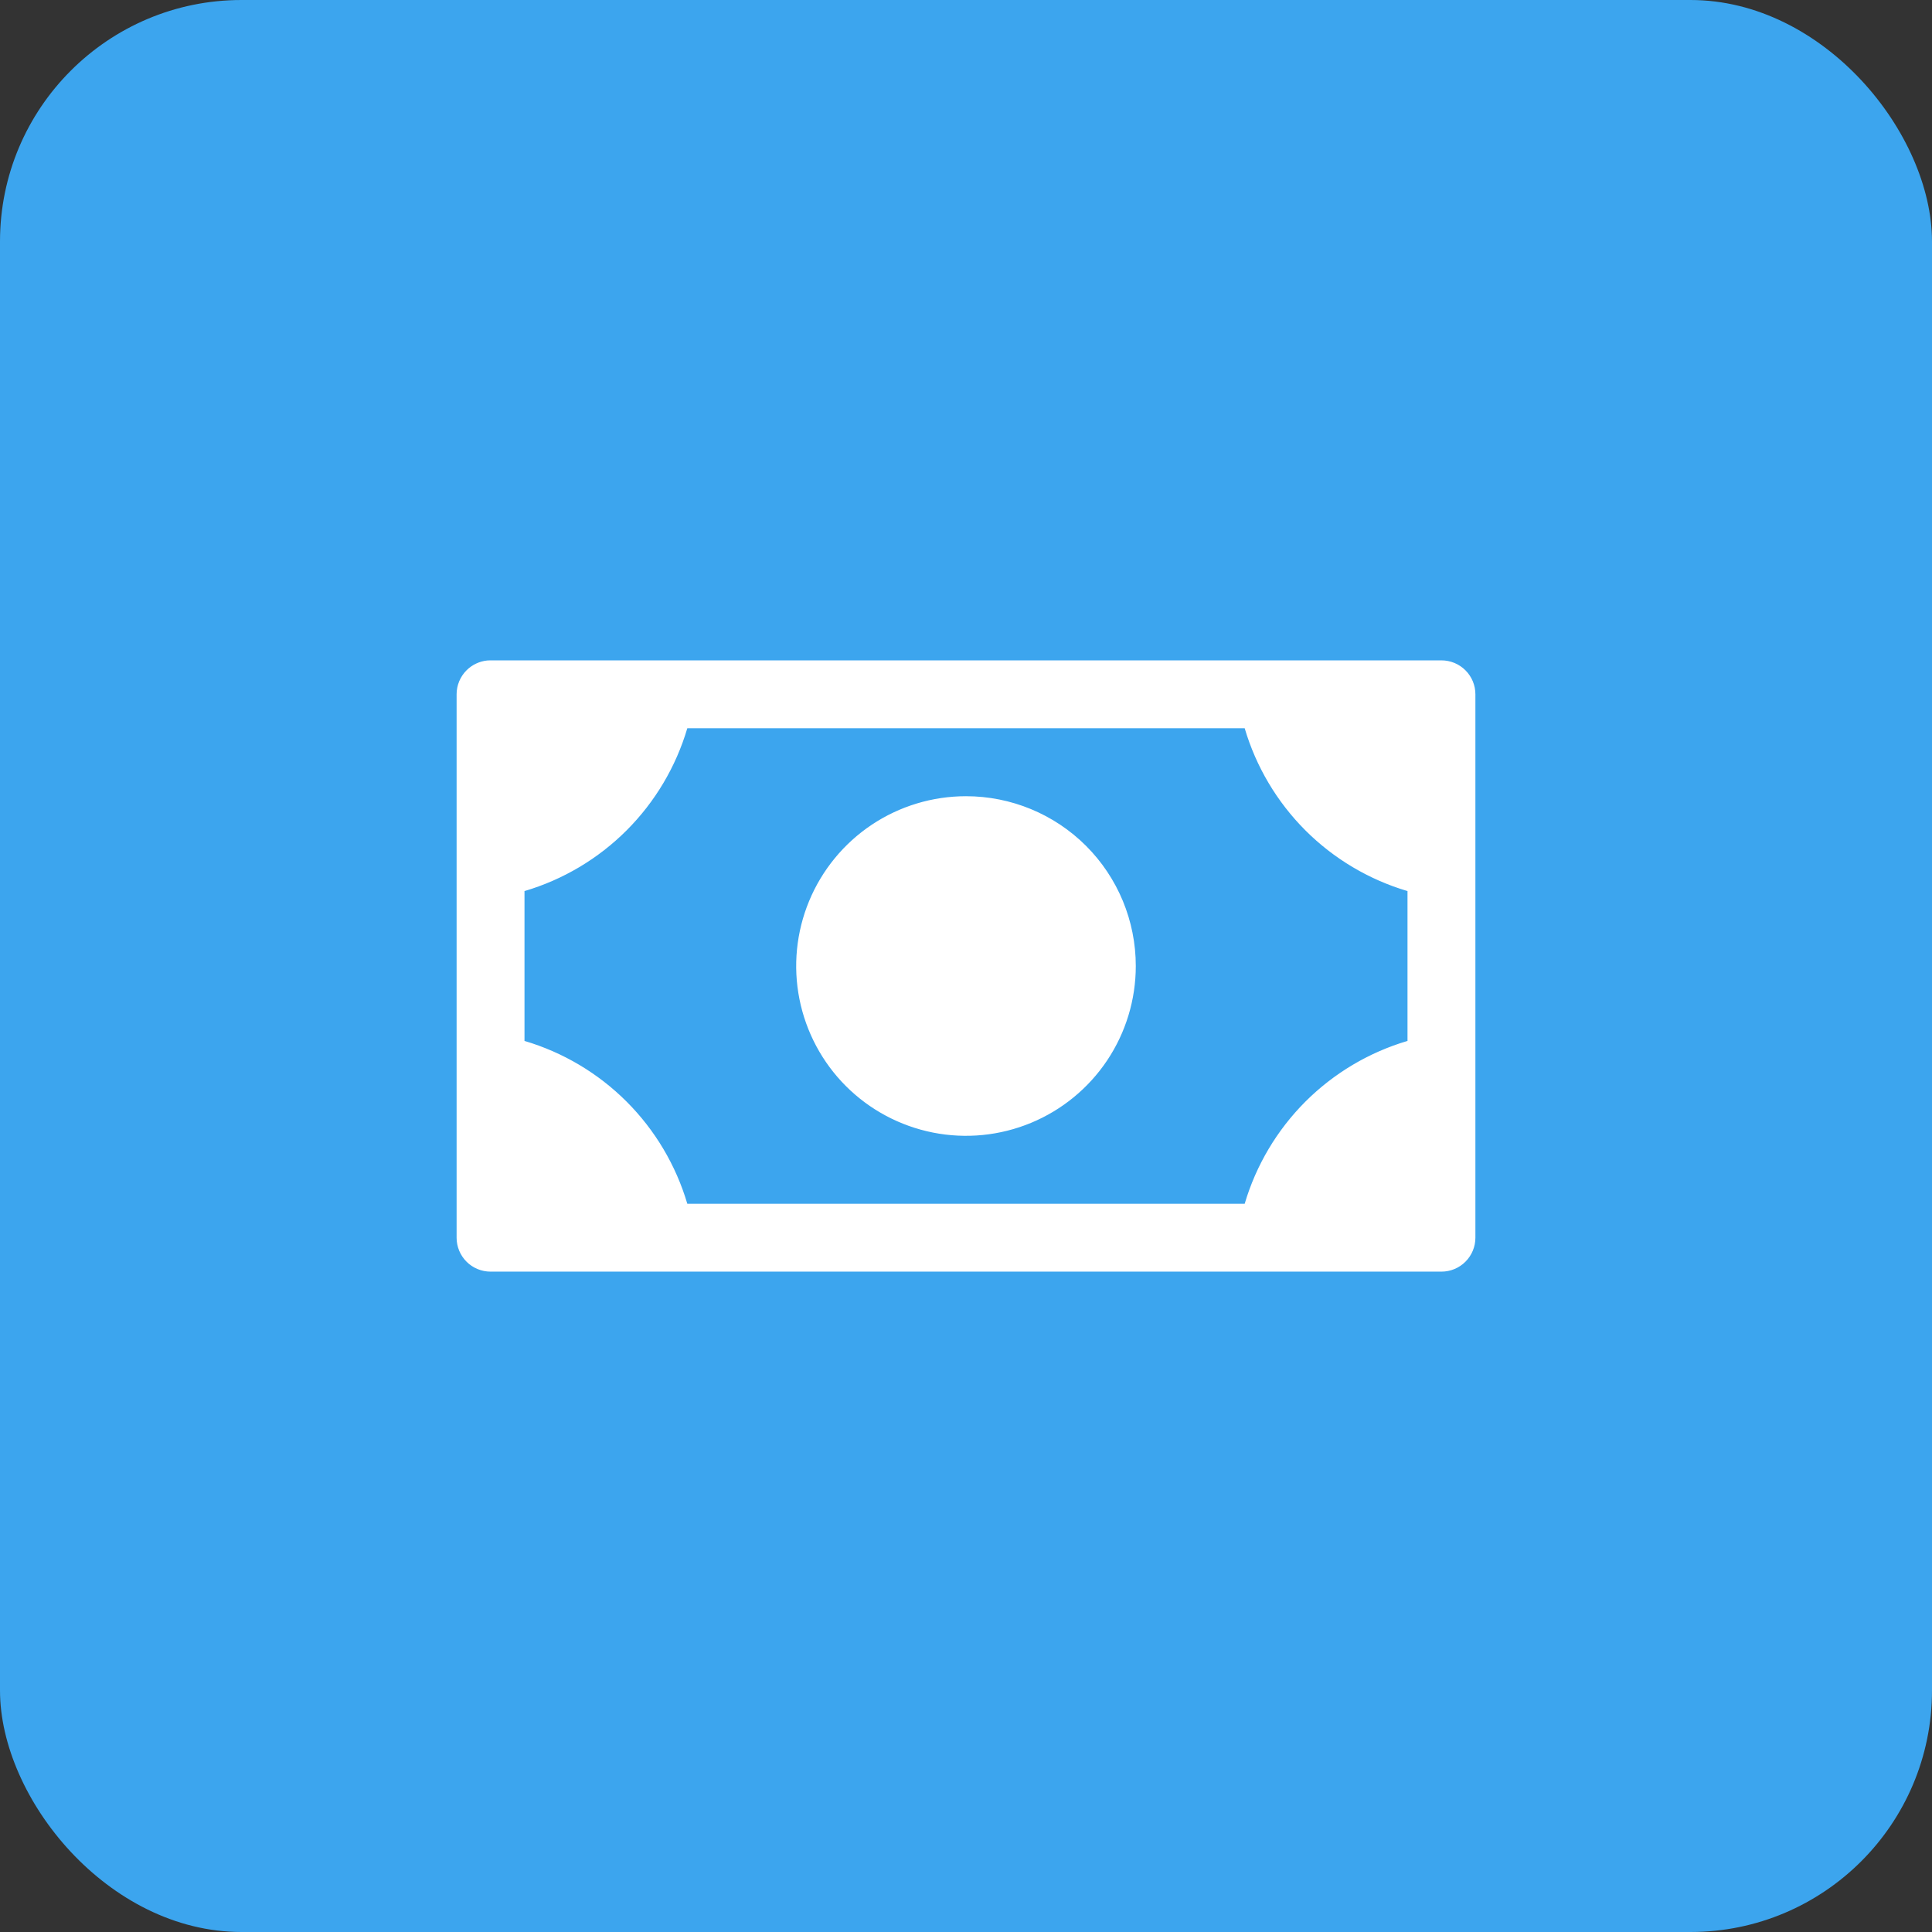 <svg width="64" height="64" viewBox="0 0 64 64" fill="none" xmlns="http://www.w3.org/2000/svg">
<rect x="0" y="0" width="64" height="64" fill="#333333" stroke="none"/>
<rect width="64" height="64" rx="8" fill="#3CA5EE"/>
<path d="M16.25 21.938H47.75C48.032 21.938 48.302 22.05 48.501 22.249C48.7 22.448 48.812 22.718 48.812 23V41C48.812 41.282 48.7 41.552 48.501 41.751C48.302 41.95 48.032 42.062 47.75 42.062H16.25C15.968 42.062 15.698 41.95 15.499 41.751C15.3 41.552 15.188 41.282 15.188 41V23C15.188 22.718 15.3 22.448 15.499 22.249C15.673 22.075 15.902 21.967 16.145 21.942L16.25 21.938ZM32 26.438C33.475 26.438 34.89 27.023 35.934 28.066C36.977 29.11 37.562 30.525 37.562 32C37.562 33.1 37.236 34.176 36.625 35.091C36.014 36.005 35.145 36.718 34.129 37.139C33.113 37.56 31.994 37.671 30.915 37.456C29.836 37.241 28.844 36.712 28.066 35.934C27.288 35.156 26.759 34.164 26.544 33.085C26.329 32.006 26.44 30.887 26.861 29.871C27.282 28.855 27.995 27.986 28.909 27.375C29.824 26.764 30.9 26.438 32 26.438ZM46.688 29.472L46.643 29.458C45.375 29.083 44.222 28.397 43.287 27.463C42.353 26.528 41.667 25.375 41.292 24.107L41.278 24.062H22.722L22.708 24.107C22.333 25.375 21.647 26.528 20.713 27.463C19.778 28.397 18.625 29.083 17.357 29.458L17.312 29.472V34.528L17.357 34.542C18.625 34.917 19.778 35.603 20.713 36.537C21.647 37.472 22.333 38.625 22.708 39.893L22.722 39.938H41.278L41.292 39.893C41.667 38.625 42.353 37.472 43.287 36.537C44.222 35.603 45.375 34.917 46.643 34.542L46.688 34.528V29.472Z" fill="white" stroke="white" stroke-width="0.125"/>
</svg>
